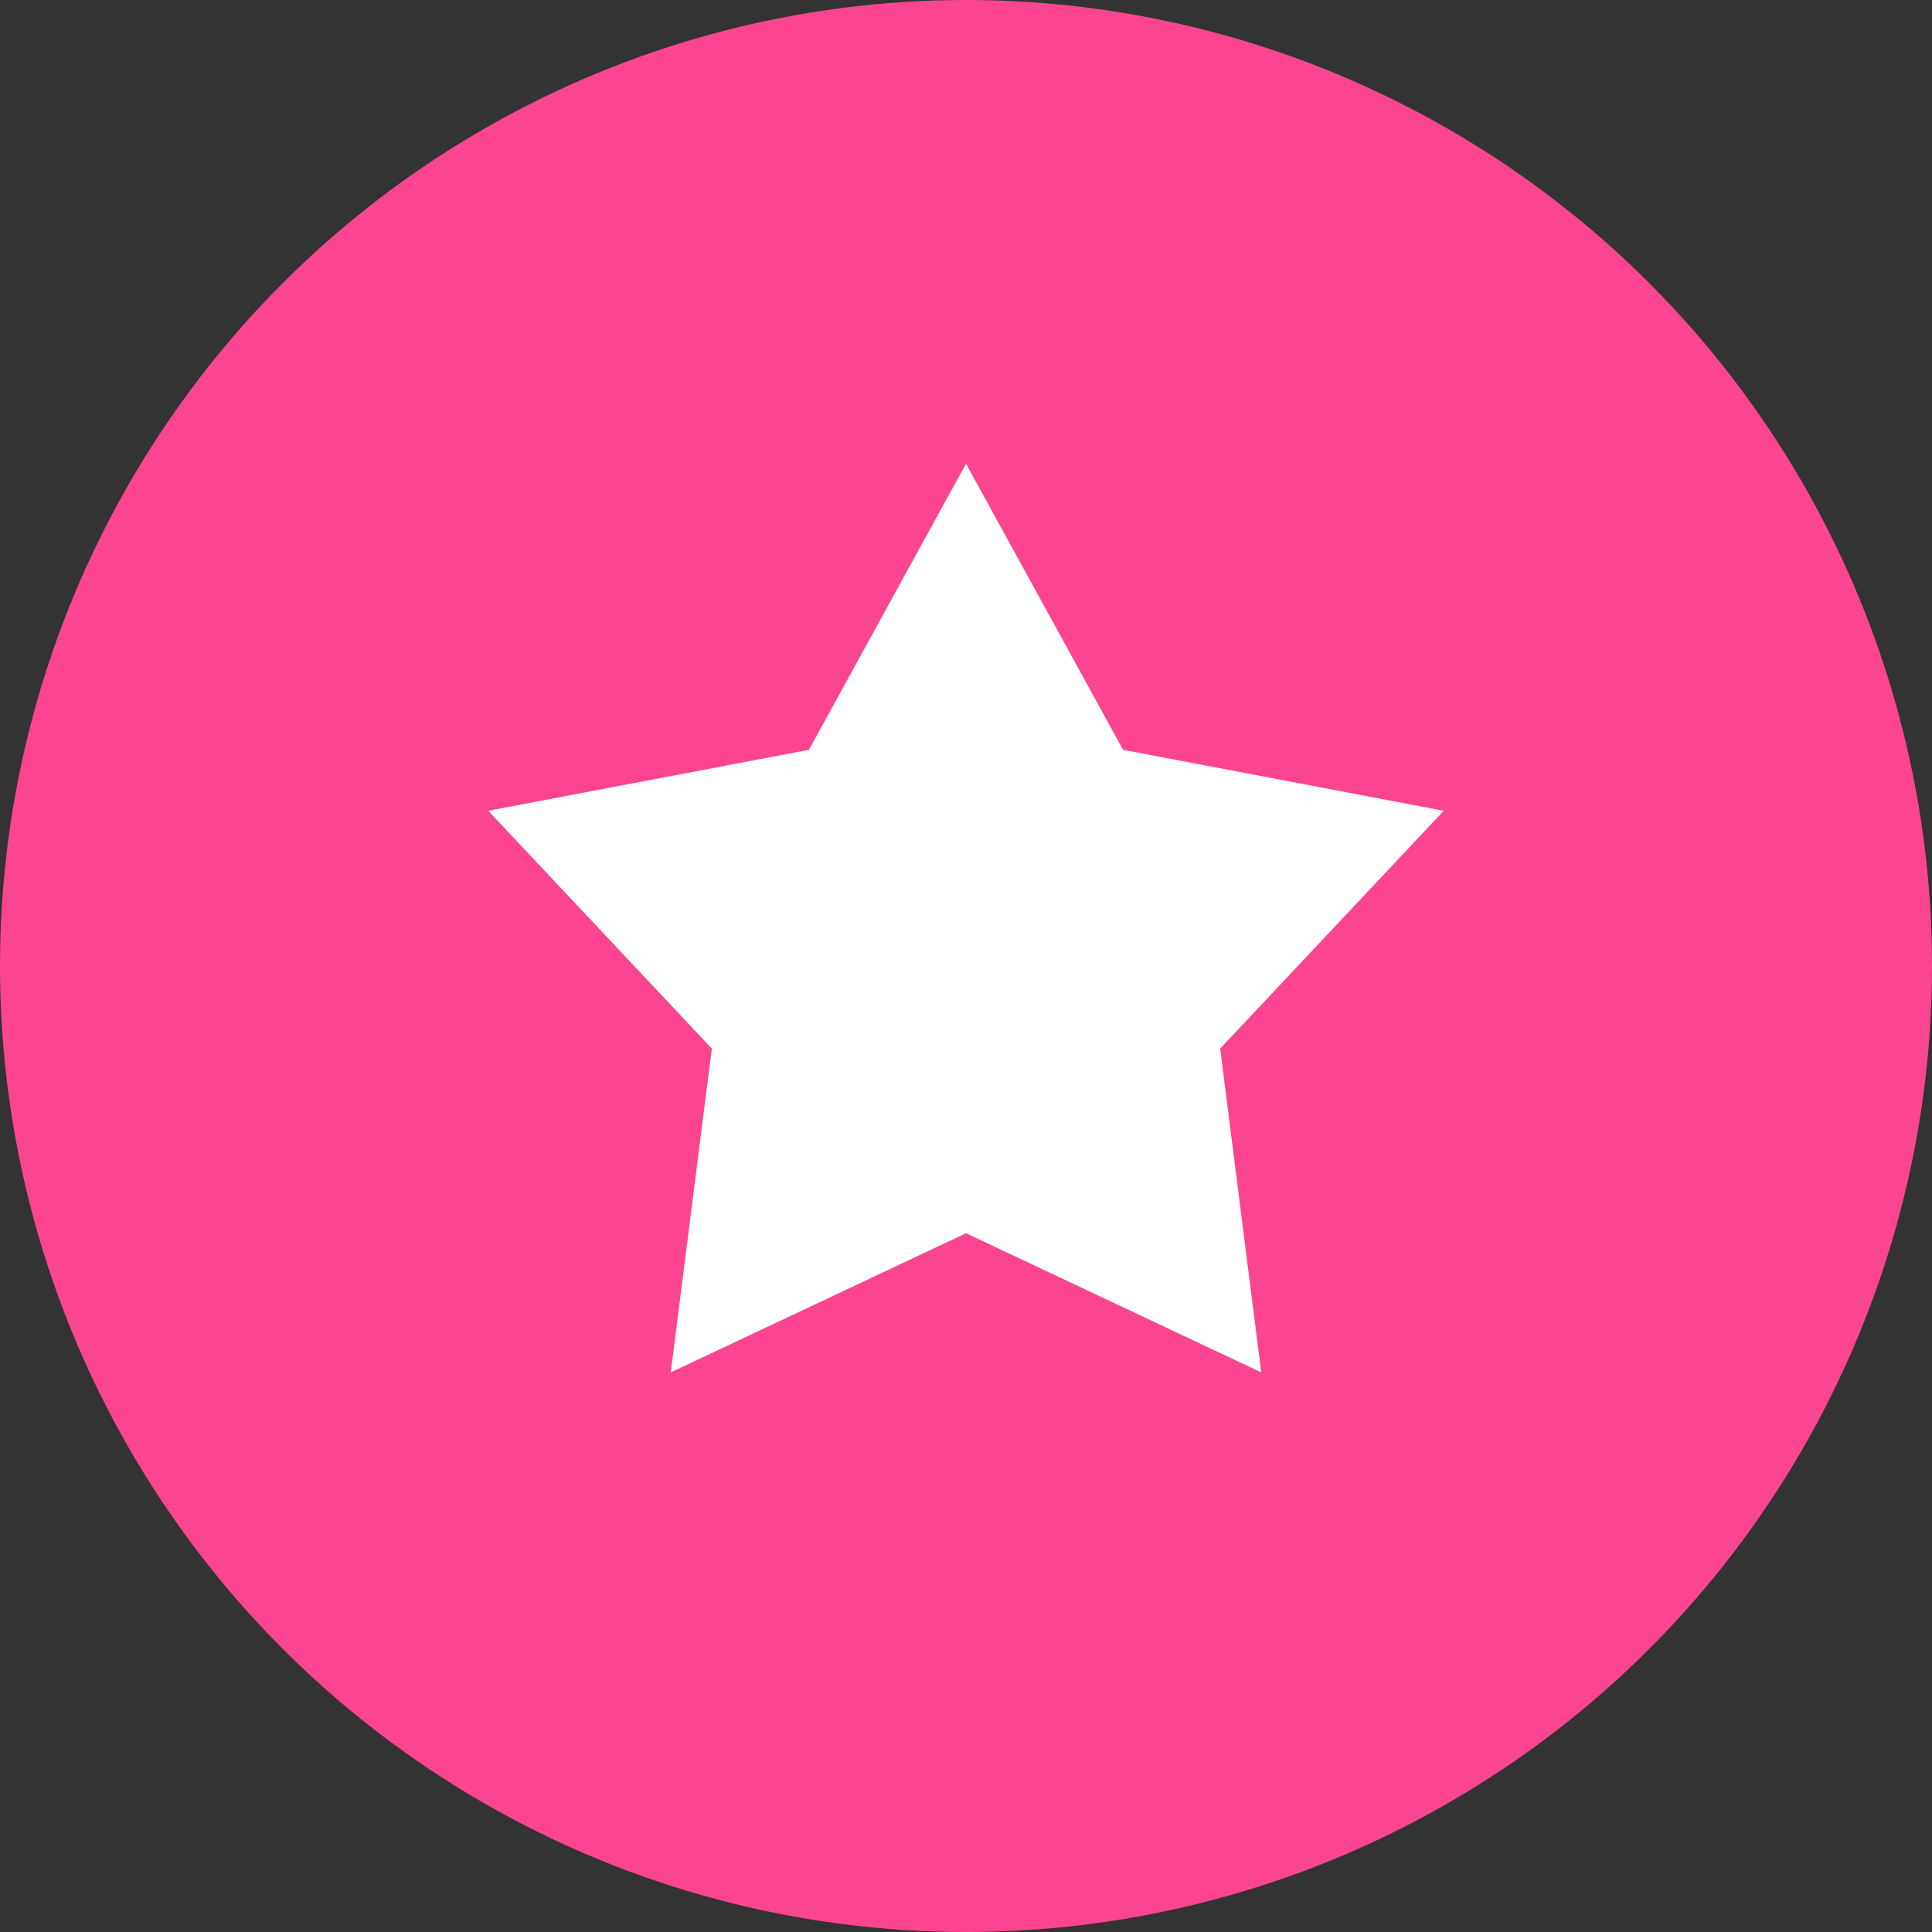 <svg width="50" height="50" viewBox="0 0 50 50" fill="none" xmlns="http://www.w3.org/2000/svg">
<rect x="0" y="0" width="50" height="50" fill="#333333" stroke="none"/>
<circle cx="25" cy="25" r="25" fill="#FB4591"/>
<path d="M25 12L29.065 19.405L37.364 20.983L31.578 27.137L32.641 35.517L25 31.916L17.359 35.517L18.422 27.137L12.636 20.983L20.935 19.405L25 12Z" fill="white"/>
</svg>
